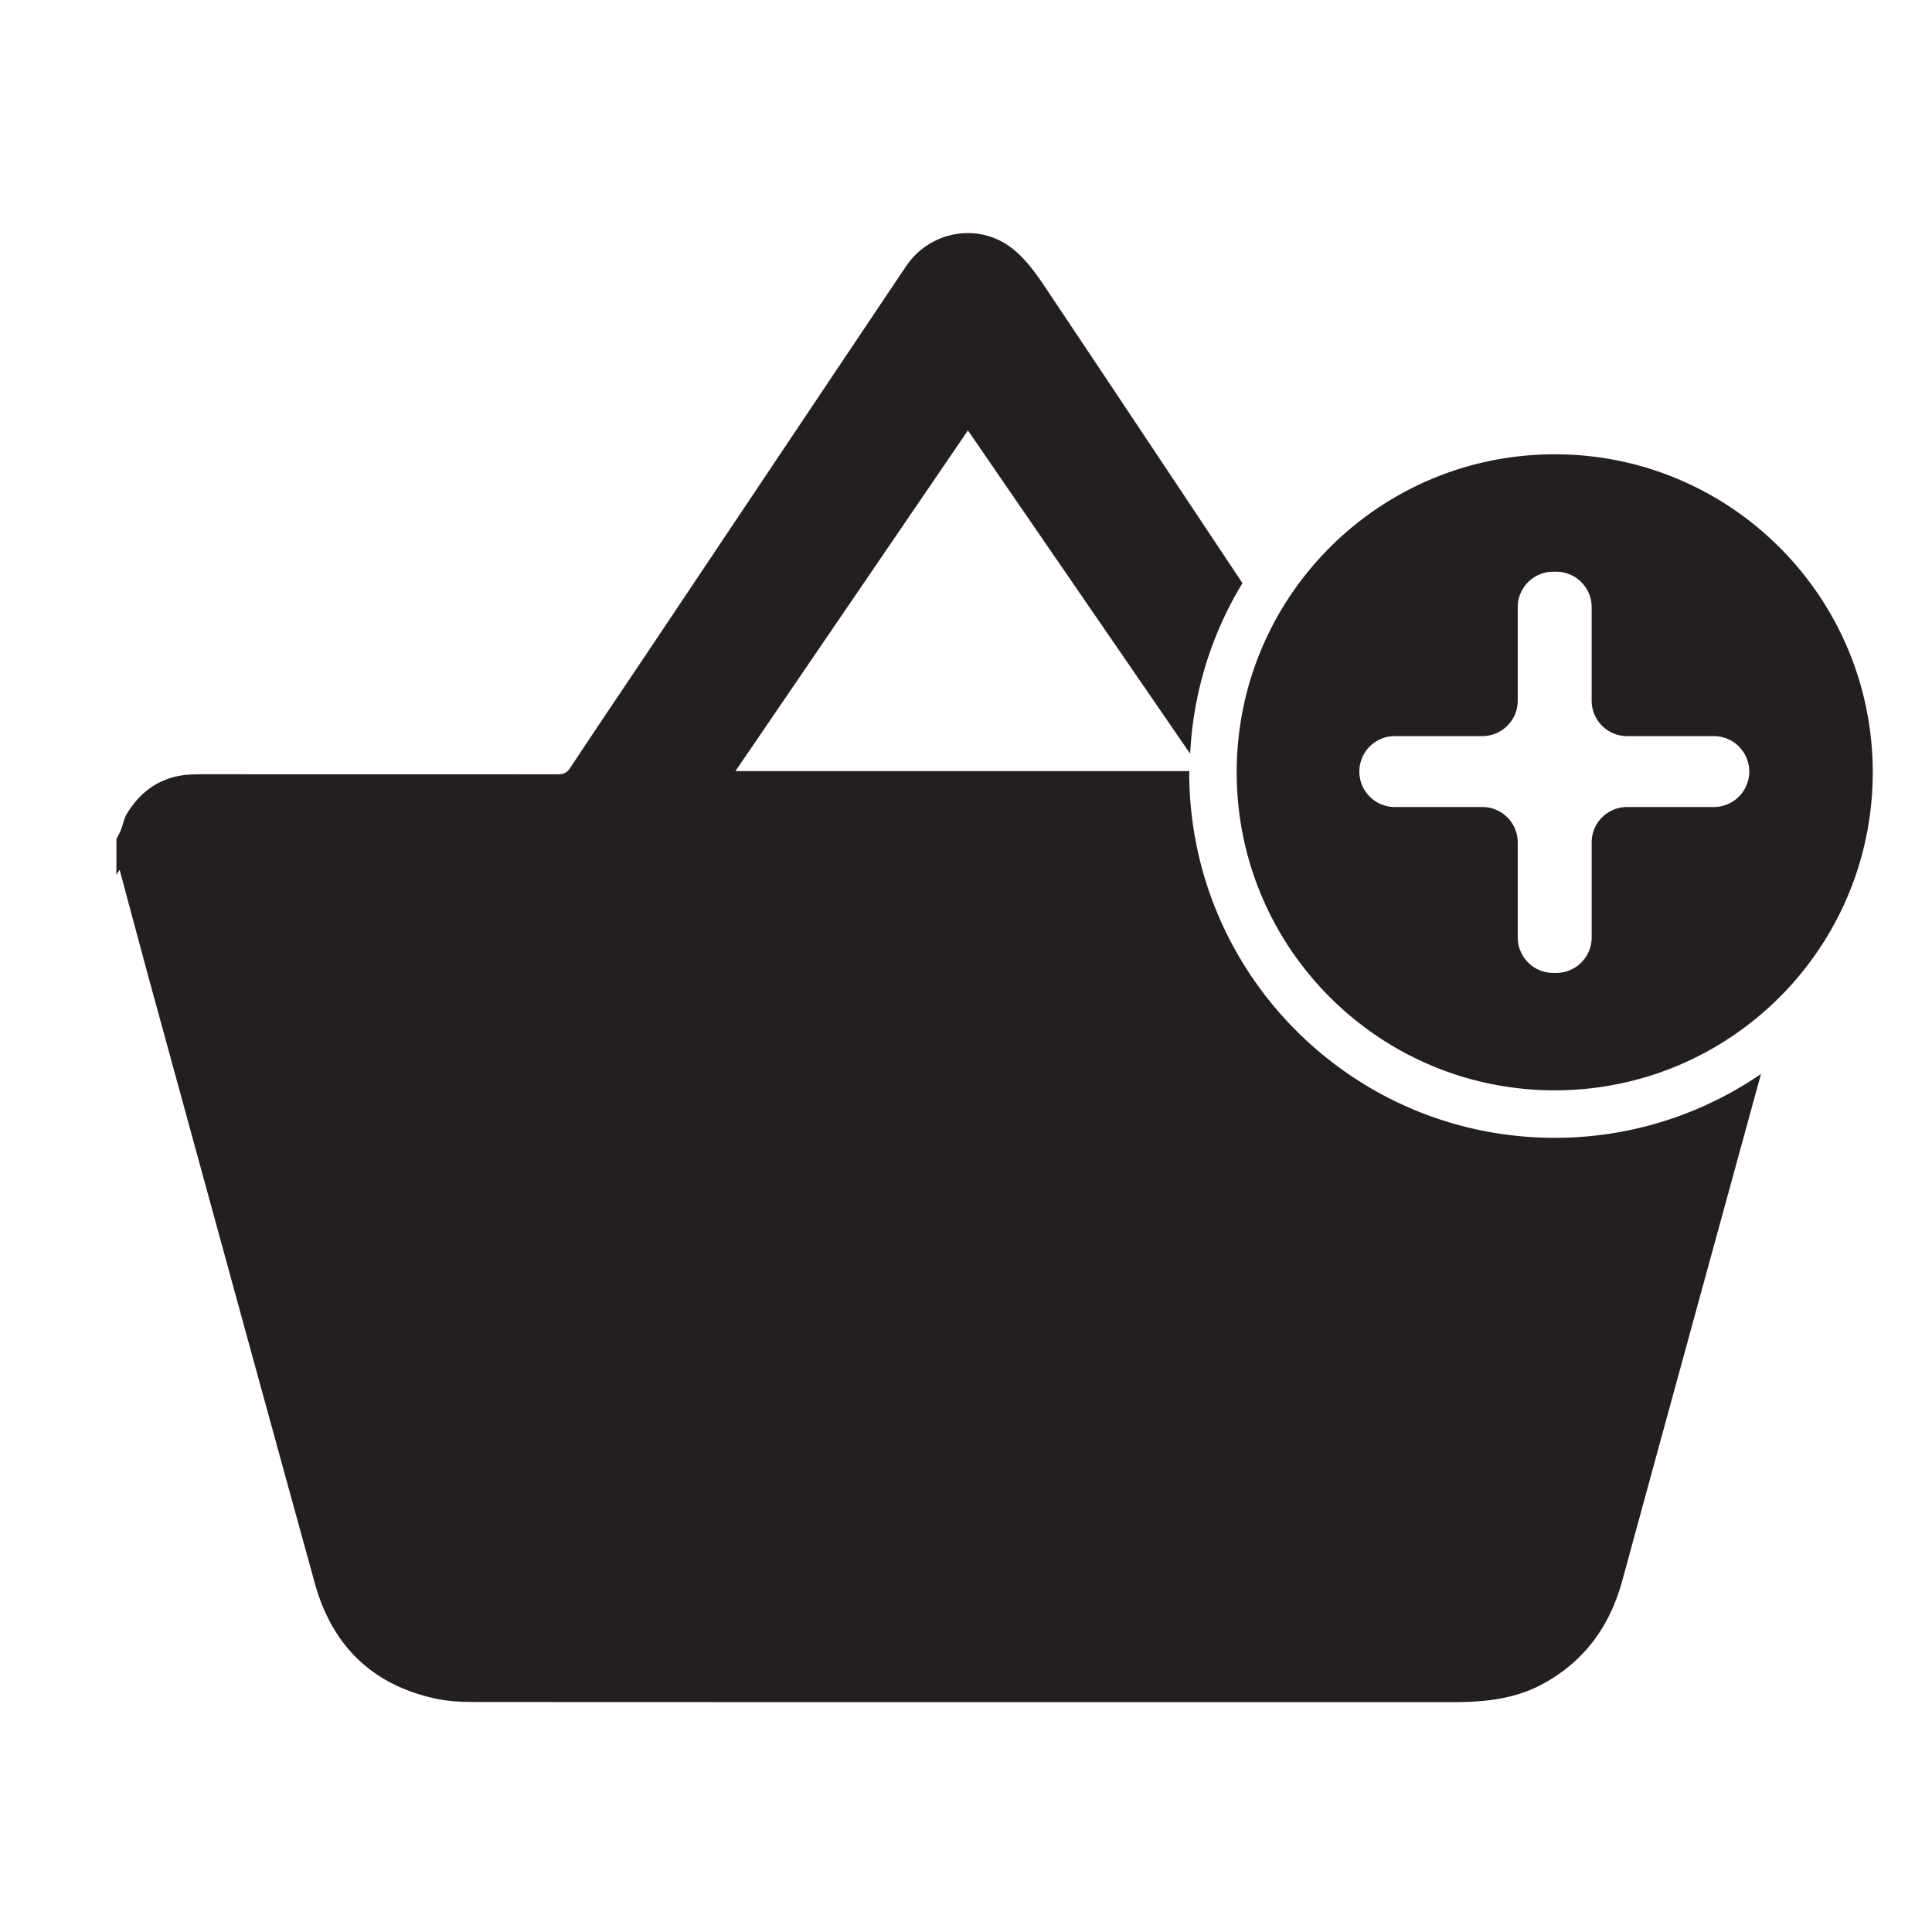 <svg viewBox="0 0 416 416" xmlns="http://www.w3.org/2000/svg" xmlns:serif="http://www.serif.com/" fill-rule="evenodd" clip-rule="evenodd" stroke-linejoin="round" stroke-miterlimit="2"><g serif:id="Camada 1" transform="scale(4.167)" fill="rgb(35,31,32)" fill-rule="nonzero"><path d="M80.337 58.794c-10.43 0-18.886-8.456-18.886-18.886 0-.021.003-.041.003-.062H38.002l12.013-17.604 11.484 16.705a18.75 18.75 0 0 1 2.702-8.815c-3.415-5.128-6.826-10.26-10.253-15.38-.473-.706-1.011-1.43-1.676-1.94-1.743-1.335-4.233-.871-5.455.949-4.357 6.489-8.7 12.988-13.047 19.483-1.441 2.15-2.891 4.296-4.32 6.455-.188.284-.41.314-.7.314-5.132-.004-10.265-.003-15.397-.003-1.108 0-2.217-.016-3.324.004-1.524.027-2.675.73-3.463 2.019-.157.257-.211.576-.324.862-.063.158-.15.307-.226.46v1.857l.164-.273c.55 2.043 1.102 4.12 1.669 6.194 2.802 10.224 5.598 20.449 8.416 30.668.898 3.257 3.002 5.302 6.336 5.99.694.143 1.425.157 2.139.157 16.799.008 33.598.007 50.397.005 1.592 0 3.15-.16 4.588-.942 2.16-1.174 3.463-2.99 4.103-5.337 2.165-7.934 4.34-15.867 6.514-23.8l.654-2.38a18.792 18.792 0 0 1-10.66 3.3"/><path d="M88.558 41.7h-4.482c-1.01 0-1.83.82-1.83 1.83v4.91c0 1.013-.82 1.833-1.833 1.833h-.155a1.832 1.832 0 0 1-1.832-1.832v-4.91c0-1.011-.82-1.831-1.83-1.831h-4.48a1.832 1.832 0 1 1 0-3.663h4.48c1.01 0 1.83-.82 1.83-1.832v-4.83c0-1.012.82-1.832 1.832-1.832h.155c1.012 0 1.832.82 1.832 1.832v4.83c0 1.012.82 1.832 1.831 1.832h4.482a1.83 1.83 0 1 1 0 3.663m-8.222-18.225c-9.075 0-16.433 7.357-16.433 16.433S71.261 56.34 80.336 56.34c9.076 0 16.434-7.357 16.434-16.433s-7.358-16.433-16.434-16.433"/></g></svg>